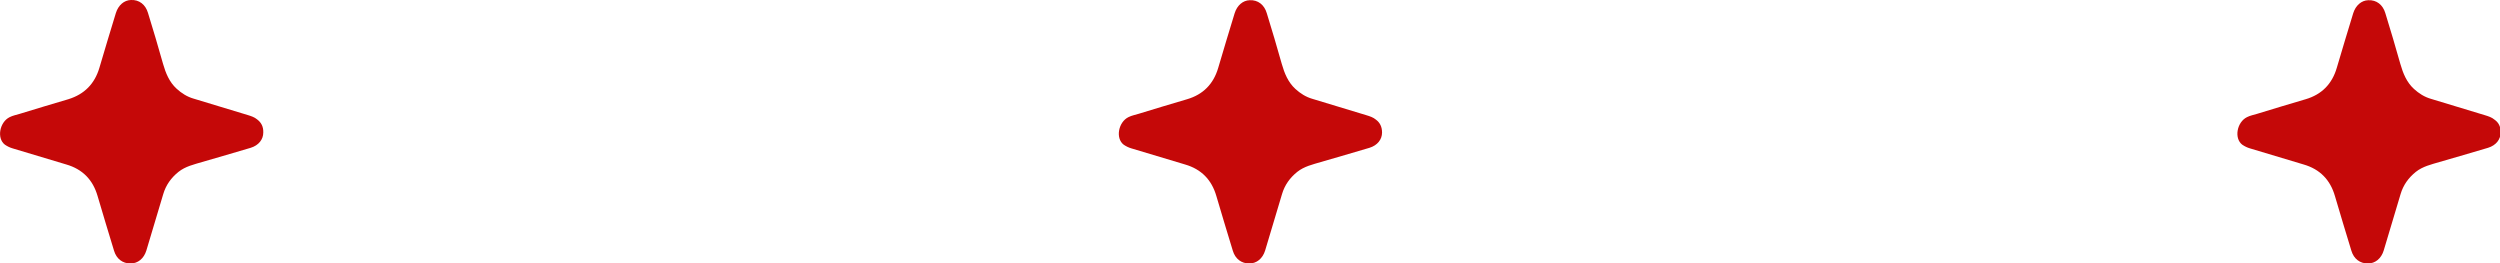 <?xml version="1.0" encoding="utf-8"?>
<!-- Generator: Adobe Illustrator 21.1.0, SVG Export Plug-In . SVG Version: 6.00 Build 0)  -->
<svg version="1.1" id="Capa_1" xmlns="http://www.w3.org/2000/svg" xmlns:xlink="http://www.w3.org/1999/xlink" x="0px" y="0px"
	 viewBox="0 0 1214.5 128" style="enable-background:new 0 0 1214.5 128;" xml:space="preserve">
<style type="text/css">
	.st0{fill:#C50808;}
</style>
<g>
	<path class="st0" d="M127.9,64.4c0,3.3-2.2,6.2-6.1,7.4c-7.9,2.4-15.8,4.6-23.6,6.9c-4,1.2-8.1,2.1-11.5,4.8
		c-3.6,2.9-6.1,6.4-7.4,10.8c-2.7,9.1-5.4,18.2-8.2,27.4c-1.2,3.9-4.1,6.3-7.7,6.3c-3.8,0-6.8-2.2-8-6.2c-2.7-8.9-5.4-17.7-8-26.6
		c-2.3-7.9-7.3-13-15.2-15.3c-8.7-2.6-17.3-5.2-26-7.8c-1.4-0.4-2.6-1-3.8-1.8c-4.1-3.1-2.6-11,2.3-13.4c1.6-0.8,3.3-1.1,4.9-1.6
		c7.9-2.4,15.7-4.8,23.6-7.1C41,45.8,46,40.7,48.3,32.9c2.6-8.9,5.3-17.7,8-26.6c1.2-3.8,4-6.2,7.3-6.3c4-0.2,7.1,2.2,8.3,6.3
		c2.5,8.2,5,16.4,7.3,24.7c1.3,4.5,3,8.8,6.6,12.1c2.4,2.2,5.1,3.9,8.2,4.8c8.8,2.7,17.6,5.3,26.4,8c1.6,0.5,3.2,1,4.5,2.1
		C126.9,59.5,128,61.5,127.9,64.4z"/>
</g>
<g>
	<path class="st0" d="M671.4,64.4c0,3.3-2.2,6.2-6.1,7.4c-7.9,2.4-15.8,4.6-23.6,6.9c-4,1.2-8.1,2.1-11.5,4.8
		c-3.6,2.9-6.1,6.4-7.4,10.8c-2.7,9.1-5.4,18.2-8.2,27.4c-1.2,3.9-4.1,6.3-7.7,6.3c-3.8,0-6.8-2.2-8-6.2c-2.7-8.9-5.4-17.7-8-26.6
		c-2.3-7.9-7.3-13-15.2-15.3c-8.7-2.6-17.3-5.2-26-7.8c-1.4-0.4-2.6-1-3.8-1.8c-4.1-3.1-2.6-11,2.3-13.4c1.6-0.8,3.3-1.1,4.9-1.6
		c7.9-2.4,15.7-4.8,23.6-7.1c7.8-2.3,12.8-7.4,15.1-15.2c2.6-8.9,5.3-17.7,8-26.6c1.2-3.8,4-6.2,7.3-6.3c4-0.2,7.1,2.2,8.3,6.3
		c2.5,8.2,5,16.4,7.3,24.7c1.3,4.5,3,8.8,6.6,12.1c2.4,2.2,5.1,3.9,8.2,4.8c8.8,2.7,17.6,5.3,26.4,8c1.6,0.5,3.2,1,4.5,2.1
		C670.3,59.5,671.4,61.5,671.4,64.4z"/>
</g>
<g>
	<path class="st0" d="M1214.8,64.4c0,3.3-2.2,6.2-6.1,7.4c-7.9,2.4-15.8,4.6-23.6,6.9c-4,1.2-8.1,2.1-11.5,4.8
		c-3.6,2.9-6.1,6.4-7.4,10.8c-2.7,9.1-5.4,18.2-8.2,27.4c-1.2,3.9-4.1,6.3-7.7,6.3c-3.8,0-6.8-2.2-8-6.2c-2.7-8.9-5.4-17.7-8-26.6
		c-2.3-7.9-7.3-13-15.2-15.3c-8.7-2.6-17.3-5.2-26-7.8c-1.4-0.4-2.6-1-3.8-1.8c-4.1-3.1-2.6-11,2.3-13.4c1.6-0.8,3.3-1.1,4.9-1.6
		c7.9-2.4,15.7-4.8,23.6-7.1c7.8-2.3,12.8-7.4,15.1-15.2c2.6-8.9,5.3-17.7,8-26.6c1.2-3.8,4-6.2,7.3-6.3c4-0.2,7.1,2.2,8.3,6.3
		c2.5,8.2,5,16.4,7.3,24.7c1.3,4.5,3,8.8,6.6,12.1c2.4,2.2,5.1,3.9,8.2,4.8c8.8,2.7,17.6,5.3,26.4,8c1.6,0.5,3.2,1,4.5,2.1
		C1213.8,59.5,1214.9,61.5,1214.8,64.4z"/>
</g>
</svg>
